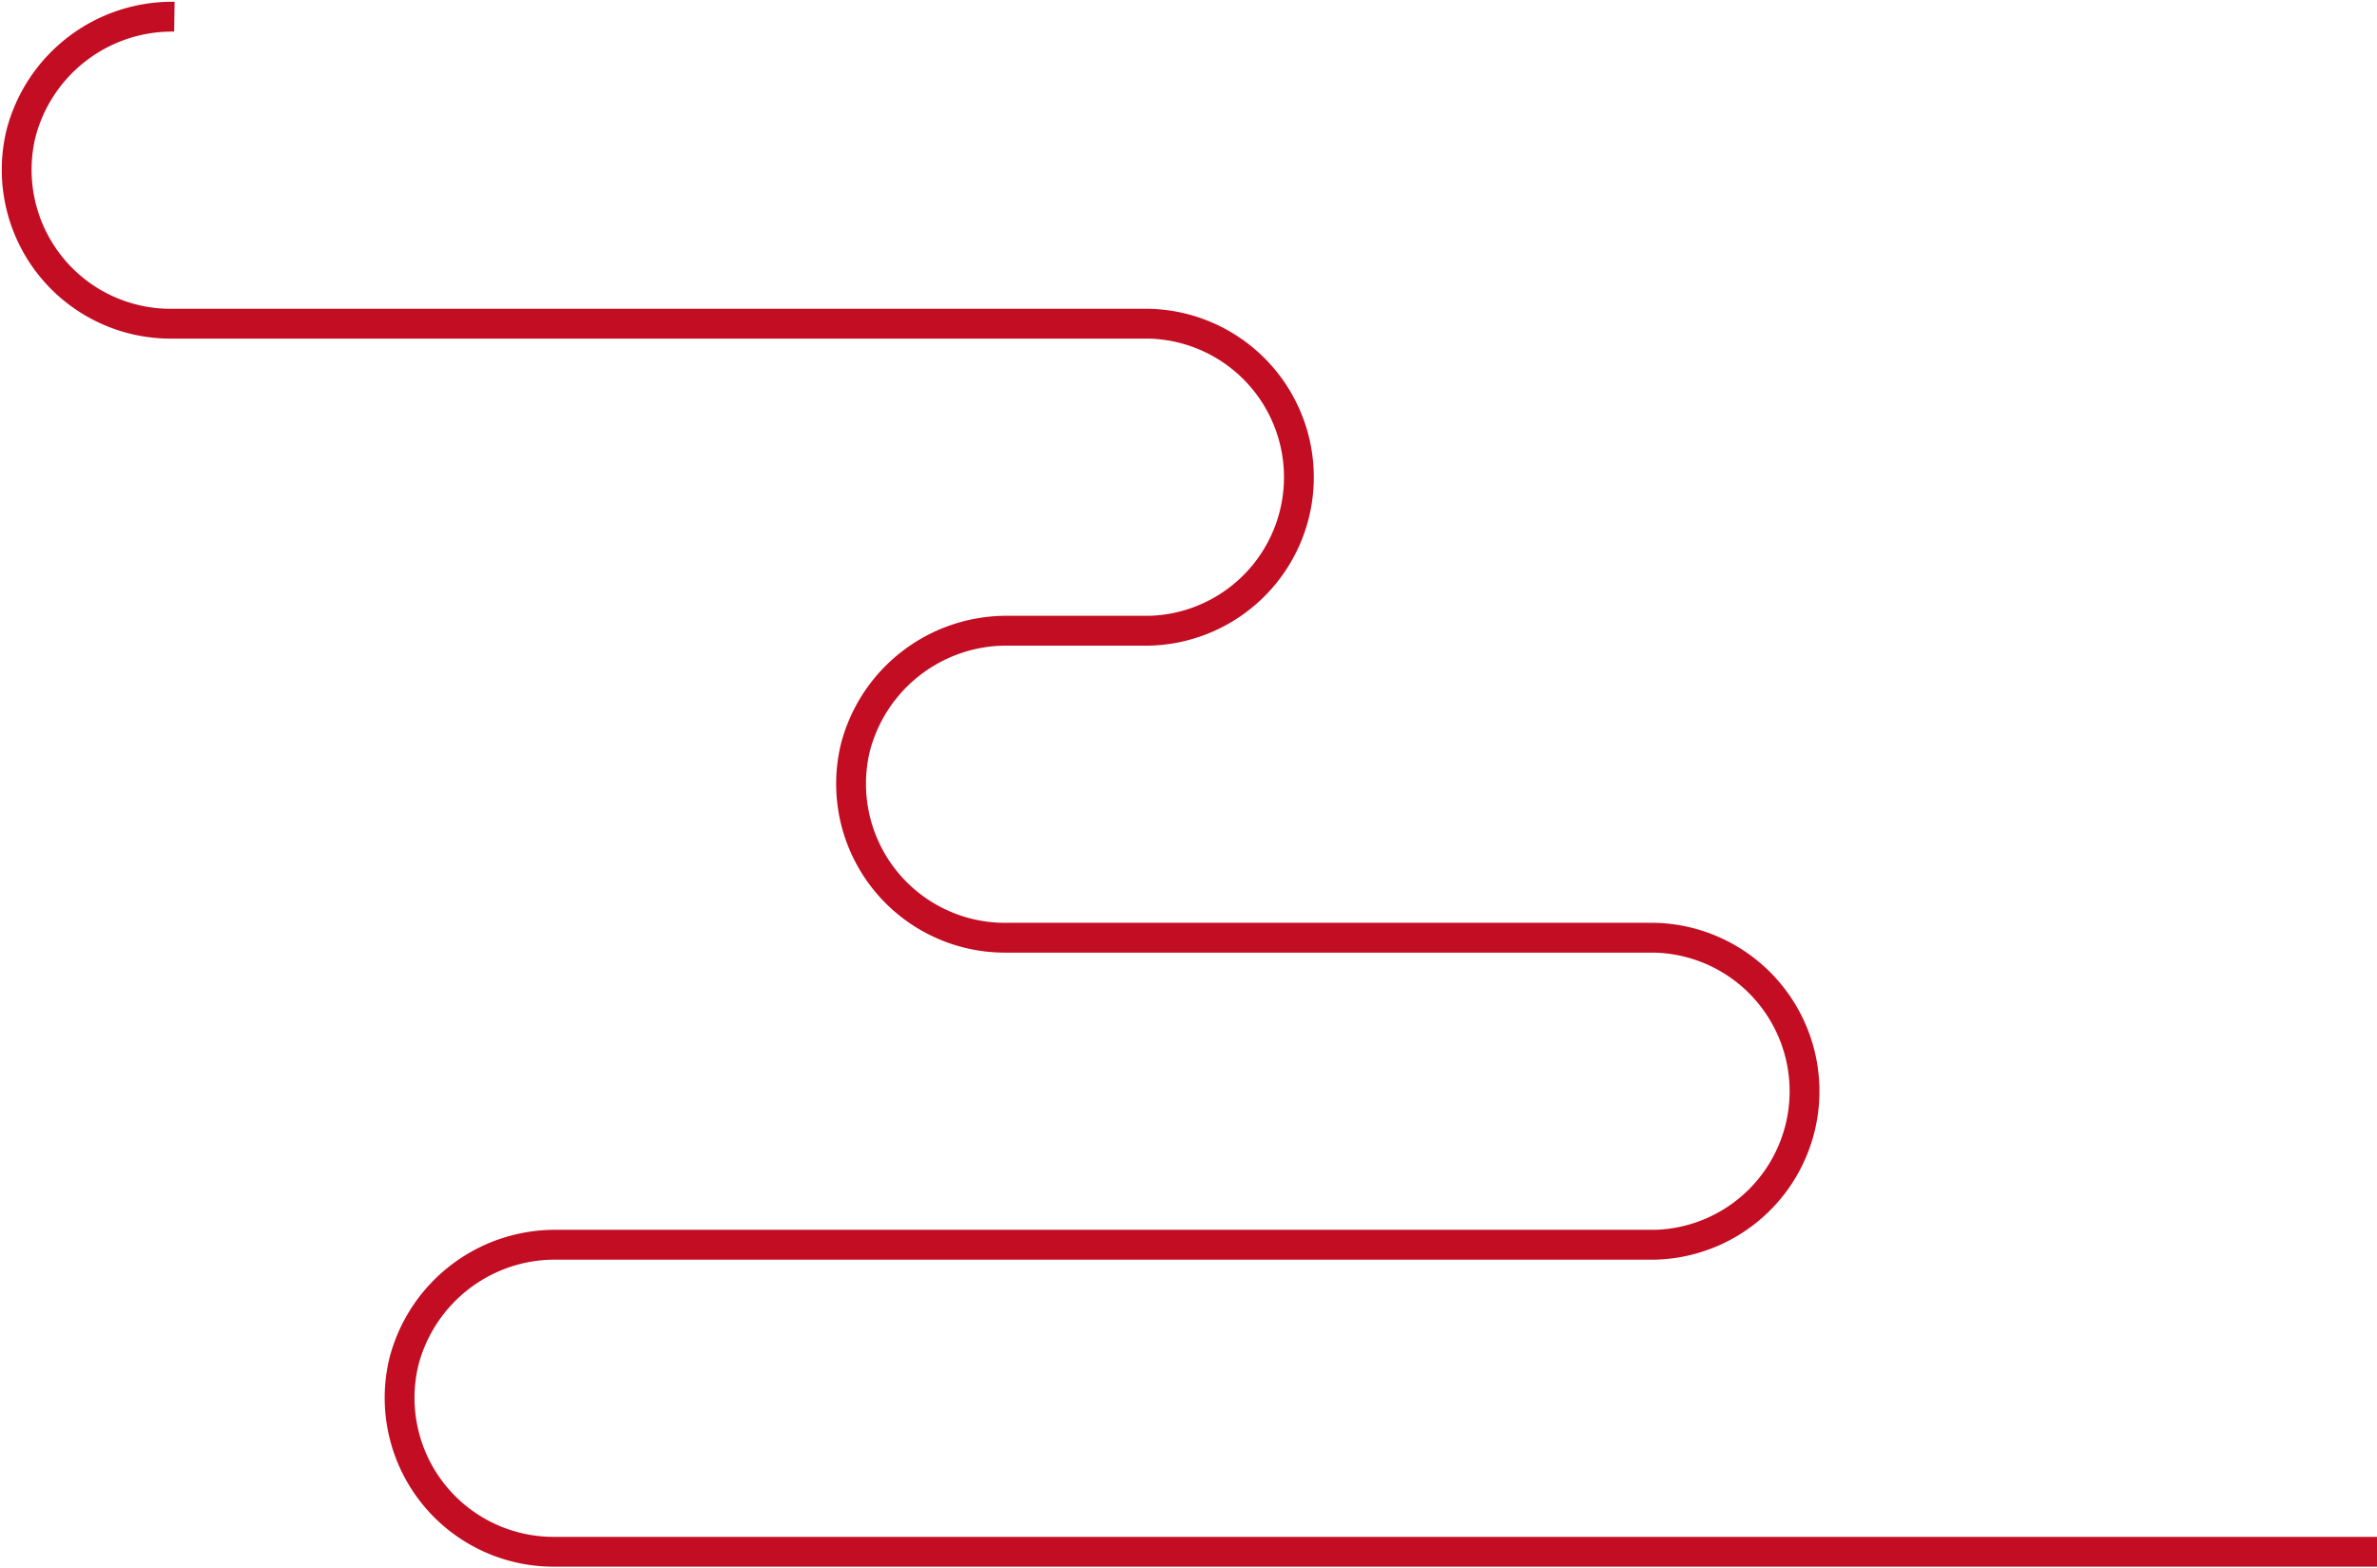 <svg xmlns="http://www.w3.org/2000/svg" width="159.458" height="105.21" viewBox="0 0 159.458 105.21"><defs><clipPath id="a"><path data-name="長方形 438" fill="none" d="M0 0h159.458v105.21H0z"/></clipPath></defs><g data-name="グループ 350" clip-path="url(#a)"><path data-name="パス 3705" d="M11.697 1.12A10.471 10.471 0 001.41 8.953a10.327 10.327 0 0010.01 12.761h65.663a10.3 10.3 0 010 20.594h-9.412a10.47 10.47 0 00-10.287 7.833 10.326 10.326 0 0010.007 12.76h43.612a10.3 10.3 0 010 20.594H37.385a10.471 10.471 0 00-10.287 7.834 10.326 10.326 0 0010.007 12.76h122.354" fill="none" stroke="#c30d23" stroke-miterlimit="10" stroke-width="2"/></g></svg>